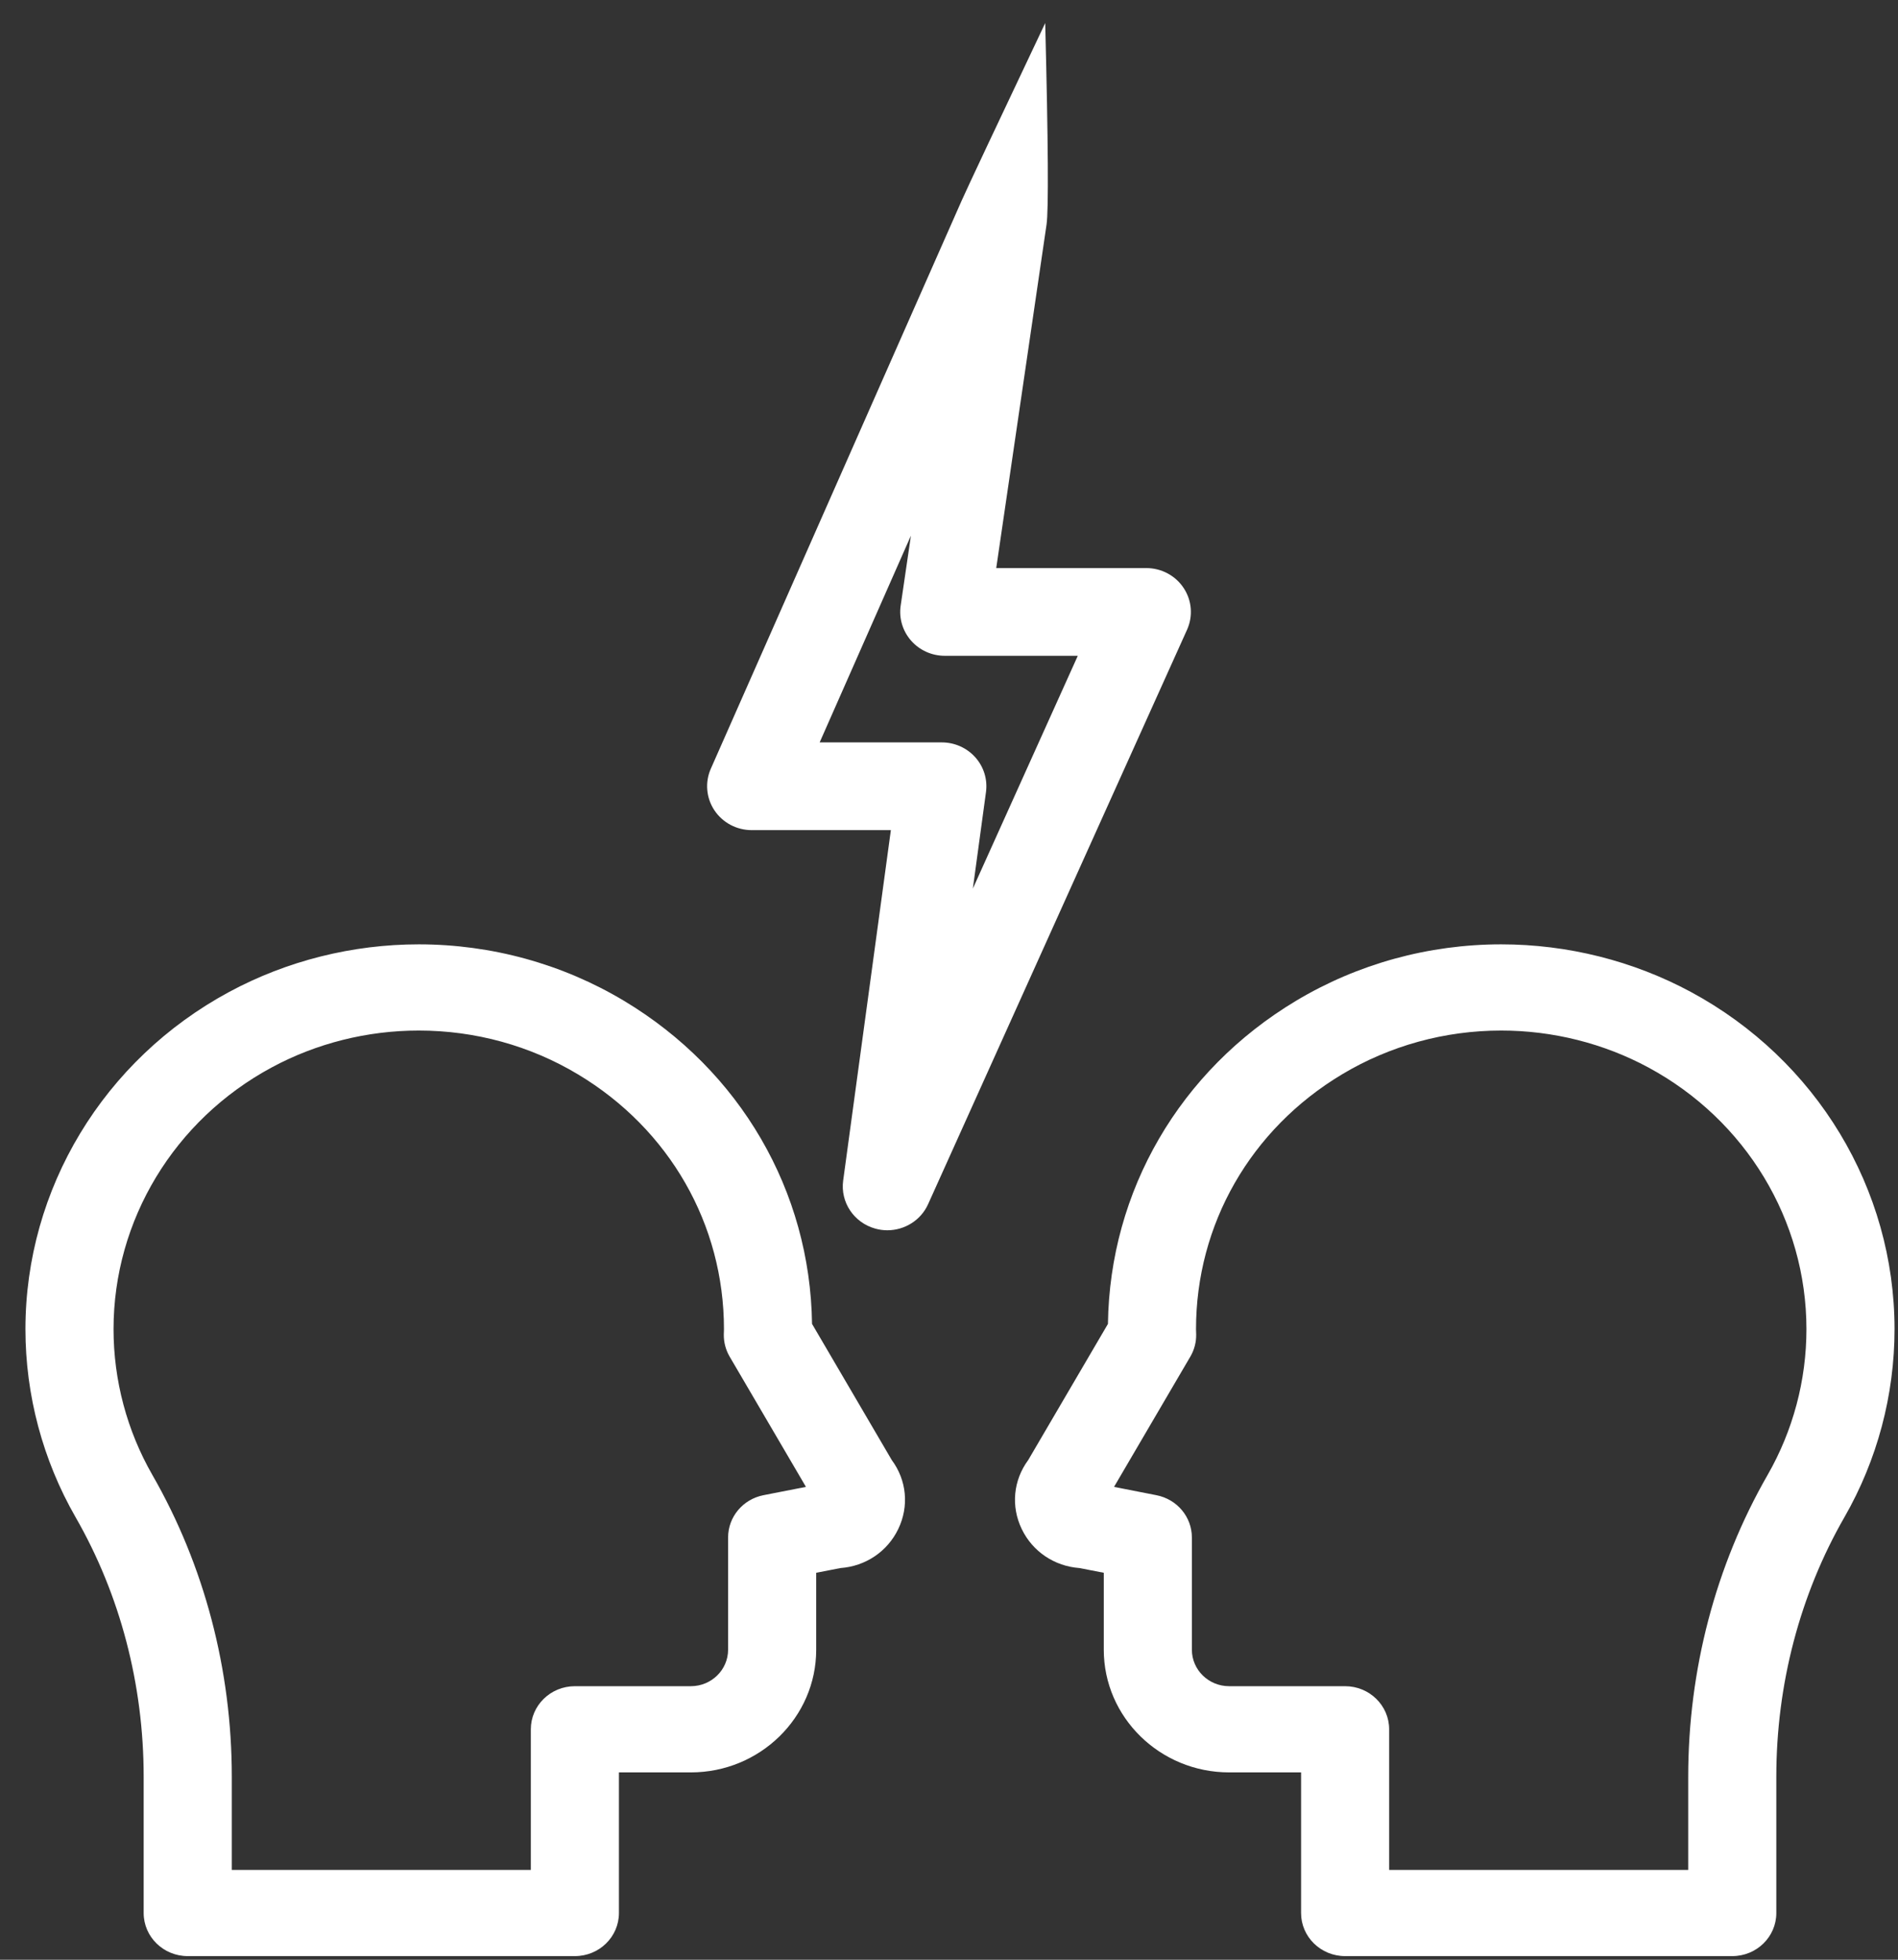 <?xml version="1.0" encoding="UTF-8"?>
<svg width="62px" height="64px" viewBox="0 0 62 64" version="1.1" xmlns="http://www.w3.org/2000/svg" xmlns:xlink="http://www.w3.org/1999/xlink">
    <rect x="0" y="0" width="62" height="64" fill="#333333" stroke="none"/>
    <!-- Generator: Sketch 62 (91390) - https://sketch.com -->
    <title>Digital Customer on-boarding</title>
    <desc>Created with Sketch.</desc>
    <g id="Home" stroke="none" stroke-width="1" fill="none" fill-rule="evenodd">
        <g id="DPS" transform="translate(-668, -1828)">
            <g id="Digital-Customer-on-boarding" transform="translate(648, 1811.431)">
                <g id="Group-26">
                    <rect id="Rectangle" x="0" y="0" width="102" height="102"></rect>
                    <g id="noun_Conflict_2724287" transform="translate(20.831, 17.268)" fill="#FFFFFF" fill-rule="nonzero">
                        <path d="M25.695,42.536 C25.636,38.196 23.35,34.262 19.554,31.986 C17.54,30.779 15.221,30.141 12.848,30.141 C10.682,30.141 8.54,30.679 6.655,31.695 C2.55,33.908 0,38.128 0,42.708 C0,44.86 0.567,46.985 1.639,48.851 C3.094,51.383 3.862,54.315 3.862,57.328 L3.862,61.776 C3.862,62.553 4.507,63.183 5.301,63.183 L17.948,63.183 C18.743,63.183 19.387,62.553 19.387,61.776 L19.387,57.183 L21.736,57.183 C23.994,57.183 25.831,55.386 25.831,53.177 L25.831,50.664 L26.623,50.51 C27.443,50.45 28.156,49.973 28.511,49.236 C28.87,48.491 28.787,47.64 28.299,46.982 L25.695,42.536 Z M24.11,48.13 C23.437,48.262 22.953,48.839 22.953,49.511 L22.953,53.177 C22.953,53.834 22.407,54.368 21.736,54.368 L17.948,54.368 C17.153,54.368 16.509,54.998 16.509,55.776 L16.509,60.368 L6.741,60.368 L6.741,57.328 C6.741,53.833 5.844,50.425 4.148,47.472 C3.317,46.025 2.878,44.378 2.878,42.708 C2.878,39.153 4.857,35.878 8.044,34.161 C9.506,33.372 11.167,32.956 12.848,32.956 C14.69,32.956 16.489,33.45 18.049,34.387 C21.036,36.176 22.818,39.287 22.818,42.708 L22.813,42.879 C22.809,43.133 22.874,43.383 23.003,43.604 L25.496,47.859 L24.11,48.13 Z" id="Shape"></path>
                        <path d="M54.402,31.695 C52.516,30.679 50.374,30.141 48.208,30.141 C45.835,30.141 43.517,30.779 41.503,31.986 C37.706,34.262 35.42,38.196 35.361,42.537 L32.757,46.982 C32.27,47.641 32.186,48.491 32.545,49.236 C32.9,49.973 33.614,50.45 34.433,50.51 L35.225,50.664 L35.225,53.177 C35.225,55.386 37.062,57.183 39.321,57.183 L41.67,57.183 L41.67,61.776 C41.67,62.553 42.314,63.183 43.109,63.183 L55.755,63.183 C56.55,63.183 57.194,62.553 57.194,61.776 L57.194,57.328 C57.194,54.315 57.963,51.383 59.418,48.851 C60.49,46.984 61.056,44.86 61.056,42.708 C61.056,38.128 58.507,33.908 54.402,31.695 Z M56.908,47.472 C55.212,50.425 54.316,53.833 54.316,57.329 L54.316,60.368 L44.547,60.368 L44.547,55.776 C44.547,54.999 43.903,54.368 43.108,54.368 L39.32,54.368 C38.649,54.368 38.103,53.834 38.103,53.178 L38.103,49.511 C38.103,48.84 37.619,48.263 36.946,48.131 L35.56,47.859 L38.053,43.604 C38.182,43.384 38.248,43.133 38.243,42.879 L38.238,42.708 C38.238,39.287 40.02,36.177 43.007,34.387 C44.568,33.451 46.366,32.956 48.208,32.956 C49.89,32.956 51.551,33.373 53.013,34.161 C56.199,35.879 58.178,39.153 58.178,42.708 C58.178,44.378 57.739,46.025 56.908,47.472 Z" id="Shape"></path>
                        <path d="M37.835,18.505 C37.567,18.098 37.107,17.853 36.614,17.853 L31.712,17.853 L33.355,6.637 C33.425,6.164 33.41,3.969 33.312,0.054 C31.685,3.487 30.774,5.423 30.579,5.861 L22.388,24.407 C22.193,24.85 22.237,25.36 22.506,25.764 C22.775,26.168 23.233,26.411 23.723,26.411 L28.27,26.411 L26.712,37.855 C26.616,38.562 27.062,39.23 27.759,39.424 C27.891,39.461 28.024,39.479 28.155,39.479 C28.719,39.478 29.248,39.155 29.486,38.627 L37.945,19.867 C38.145,19.424 38.104,18.911 37.835,18.505 Z M30.948,28.32 L31.377,25.169 C31.433,24.759 31.307,24.346 31.03,24.035 C30.753,23.724 30.354,23.546 29.934,23.546 L25.944,23.546 L28.925,16.794 L28.59,19.081 C28.53,19.492 28.654,19.909 28.931,20.223 C29.207,20.538 29.609,20.718 30.031,20.718 L34.376,20.718 L30.948,28.32 Z" id="Shape"></path>
                    </g>
                </g>
            </g>
        </g>
    </g>
</svg>